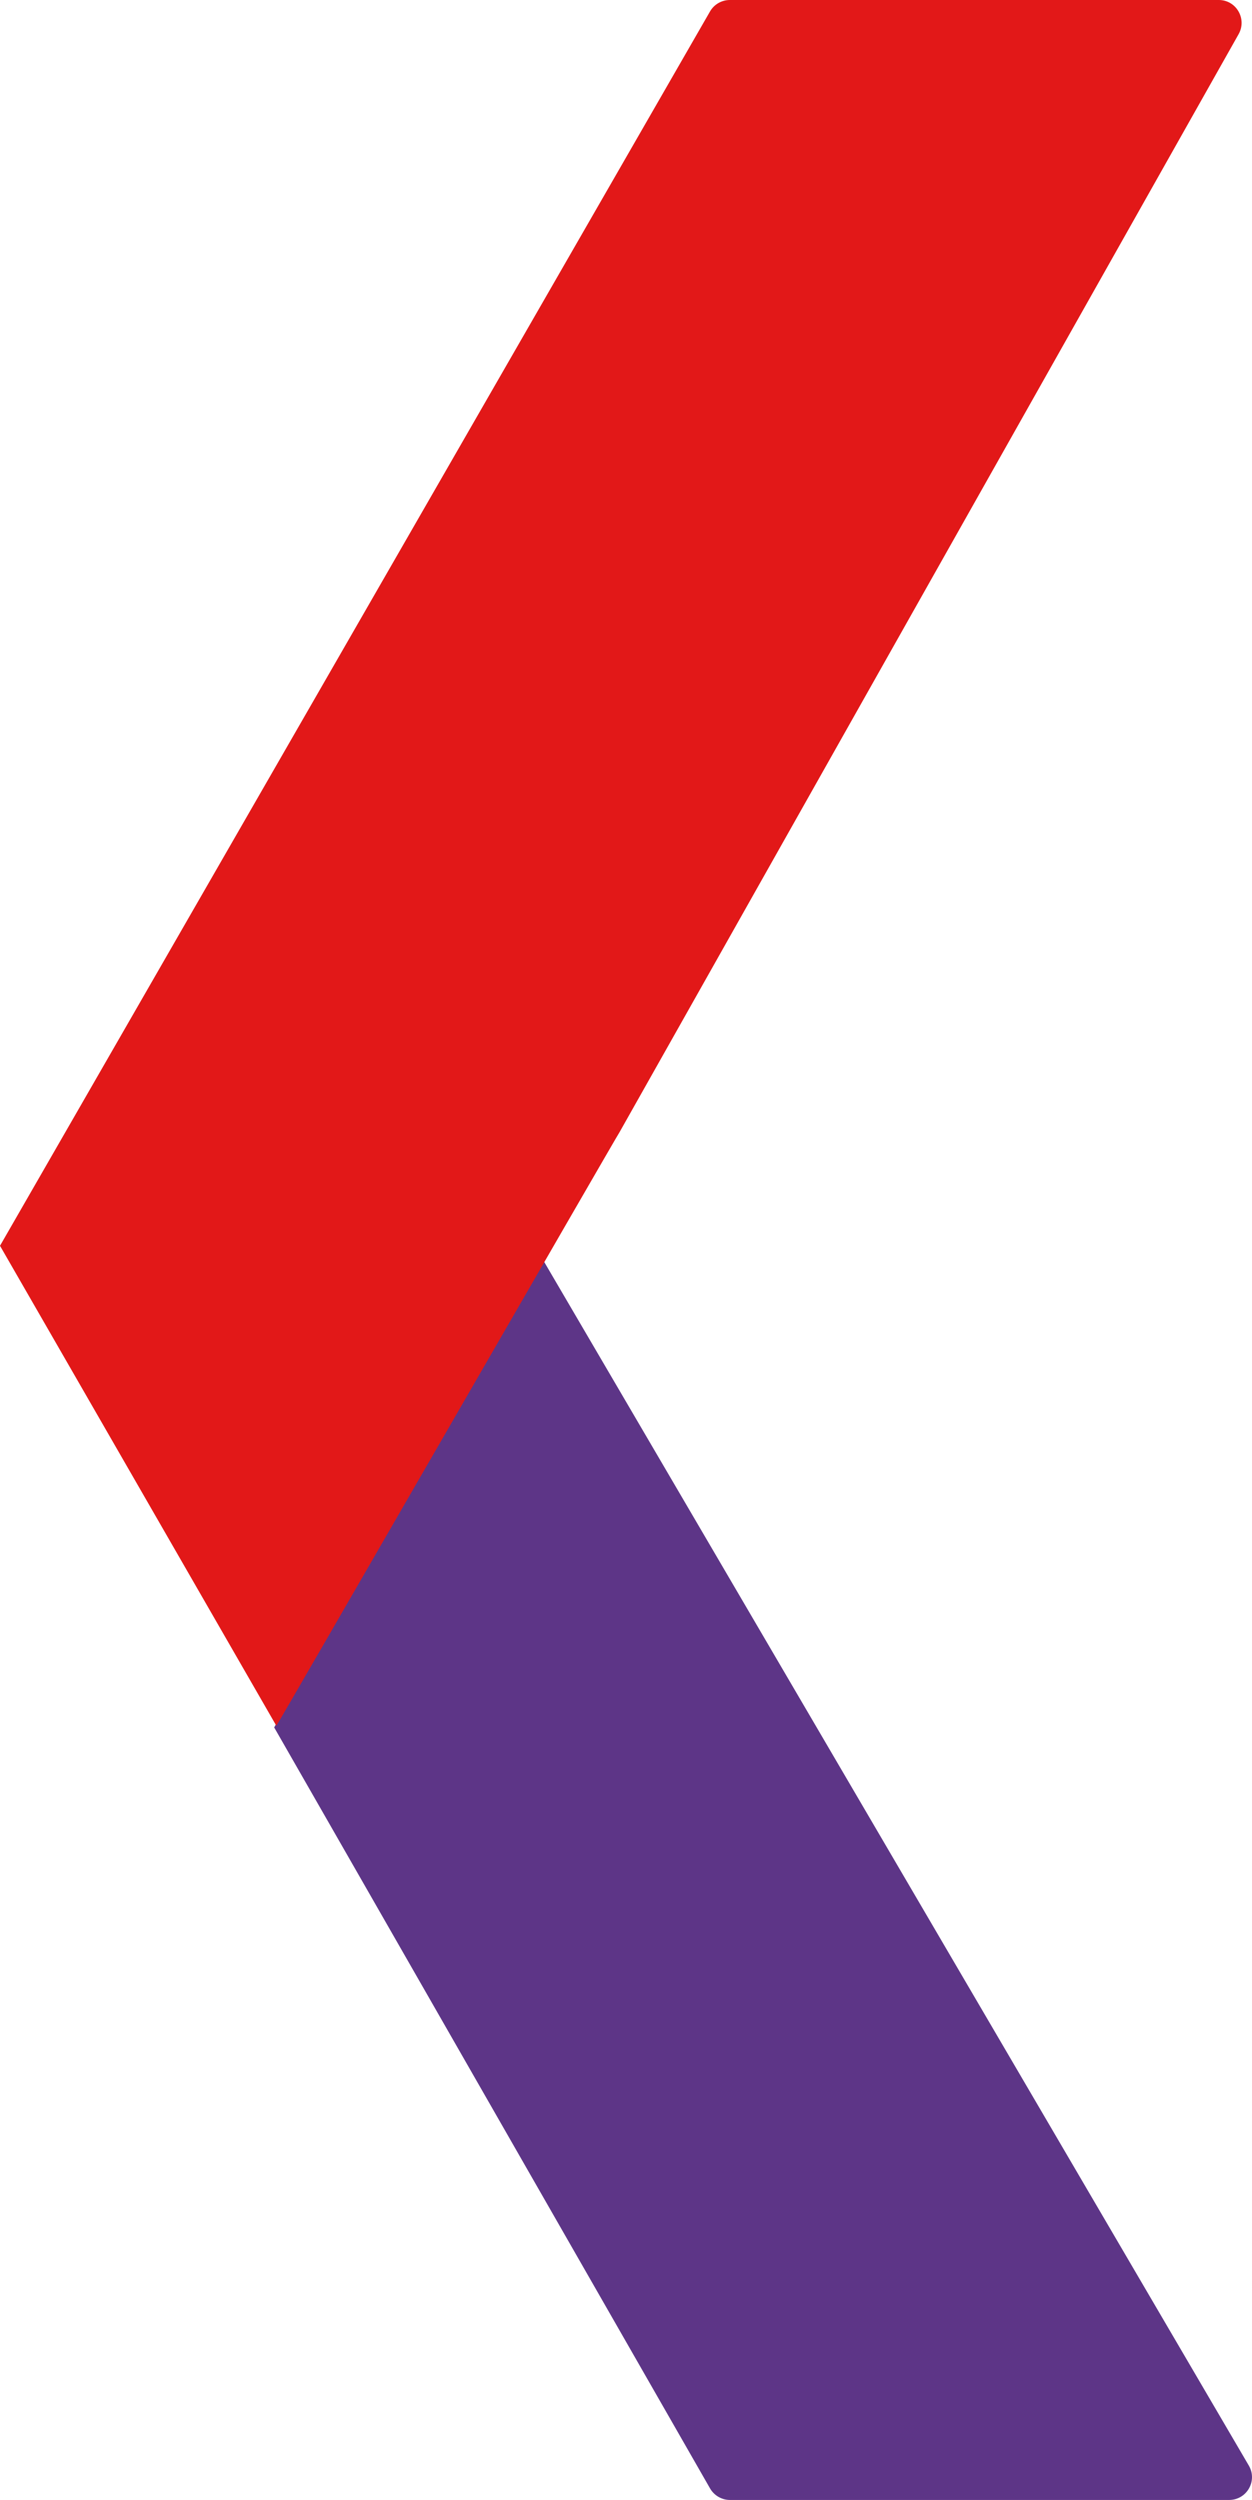 <?xml version="1.0" encoding="UTF-8"?>
<svg id="Layer_1" data-name="Layer 1" xmlns="http://www.w3.org/2000/svg" viewBox="0 0 983.59 1964">
  <defs>
    <style>
      .cls-1 {
        fill: #5d3587;
      }

      .cls-1, .cls-2 {
        stroke-width: 0px;
      }

      .cls-2 {
        fill: #e21818;
      }
    </style>
  </defs>
  <path id="_Path_copy" data-name="&amp;lt;Path&amp;gt; copy" class="cls-1" d="M981.1,1937L425.2,987.4l-209.8,369.7,342.4,597.8c3.2,5.6,9.2,9.1,15.6,9.1h392.2c13.9,0,22.5-15,15.5-27h0Z"/>
  <path id="_Path_copy_2" data-name="&amp;lt;Path&amp;gt; copy 2" class="cls-2" d="M217.1,1355.8c.3.5,269.4-466.8,269.6-466.3L973.1,26.8c6.7-12-1.9-26.8-15.6-26.8h-384.1c-6.4,0-12.4,3.4-15.6,9L0,978.7l217.1,377.1Z"/>
</svg>